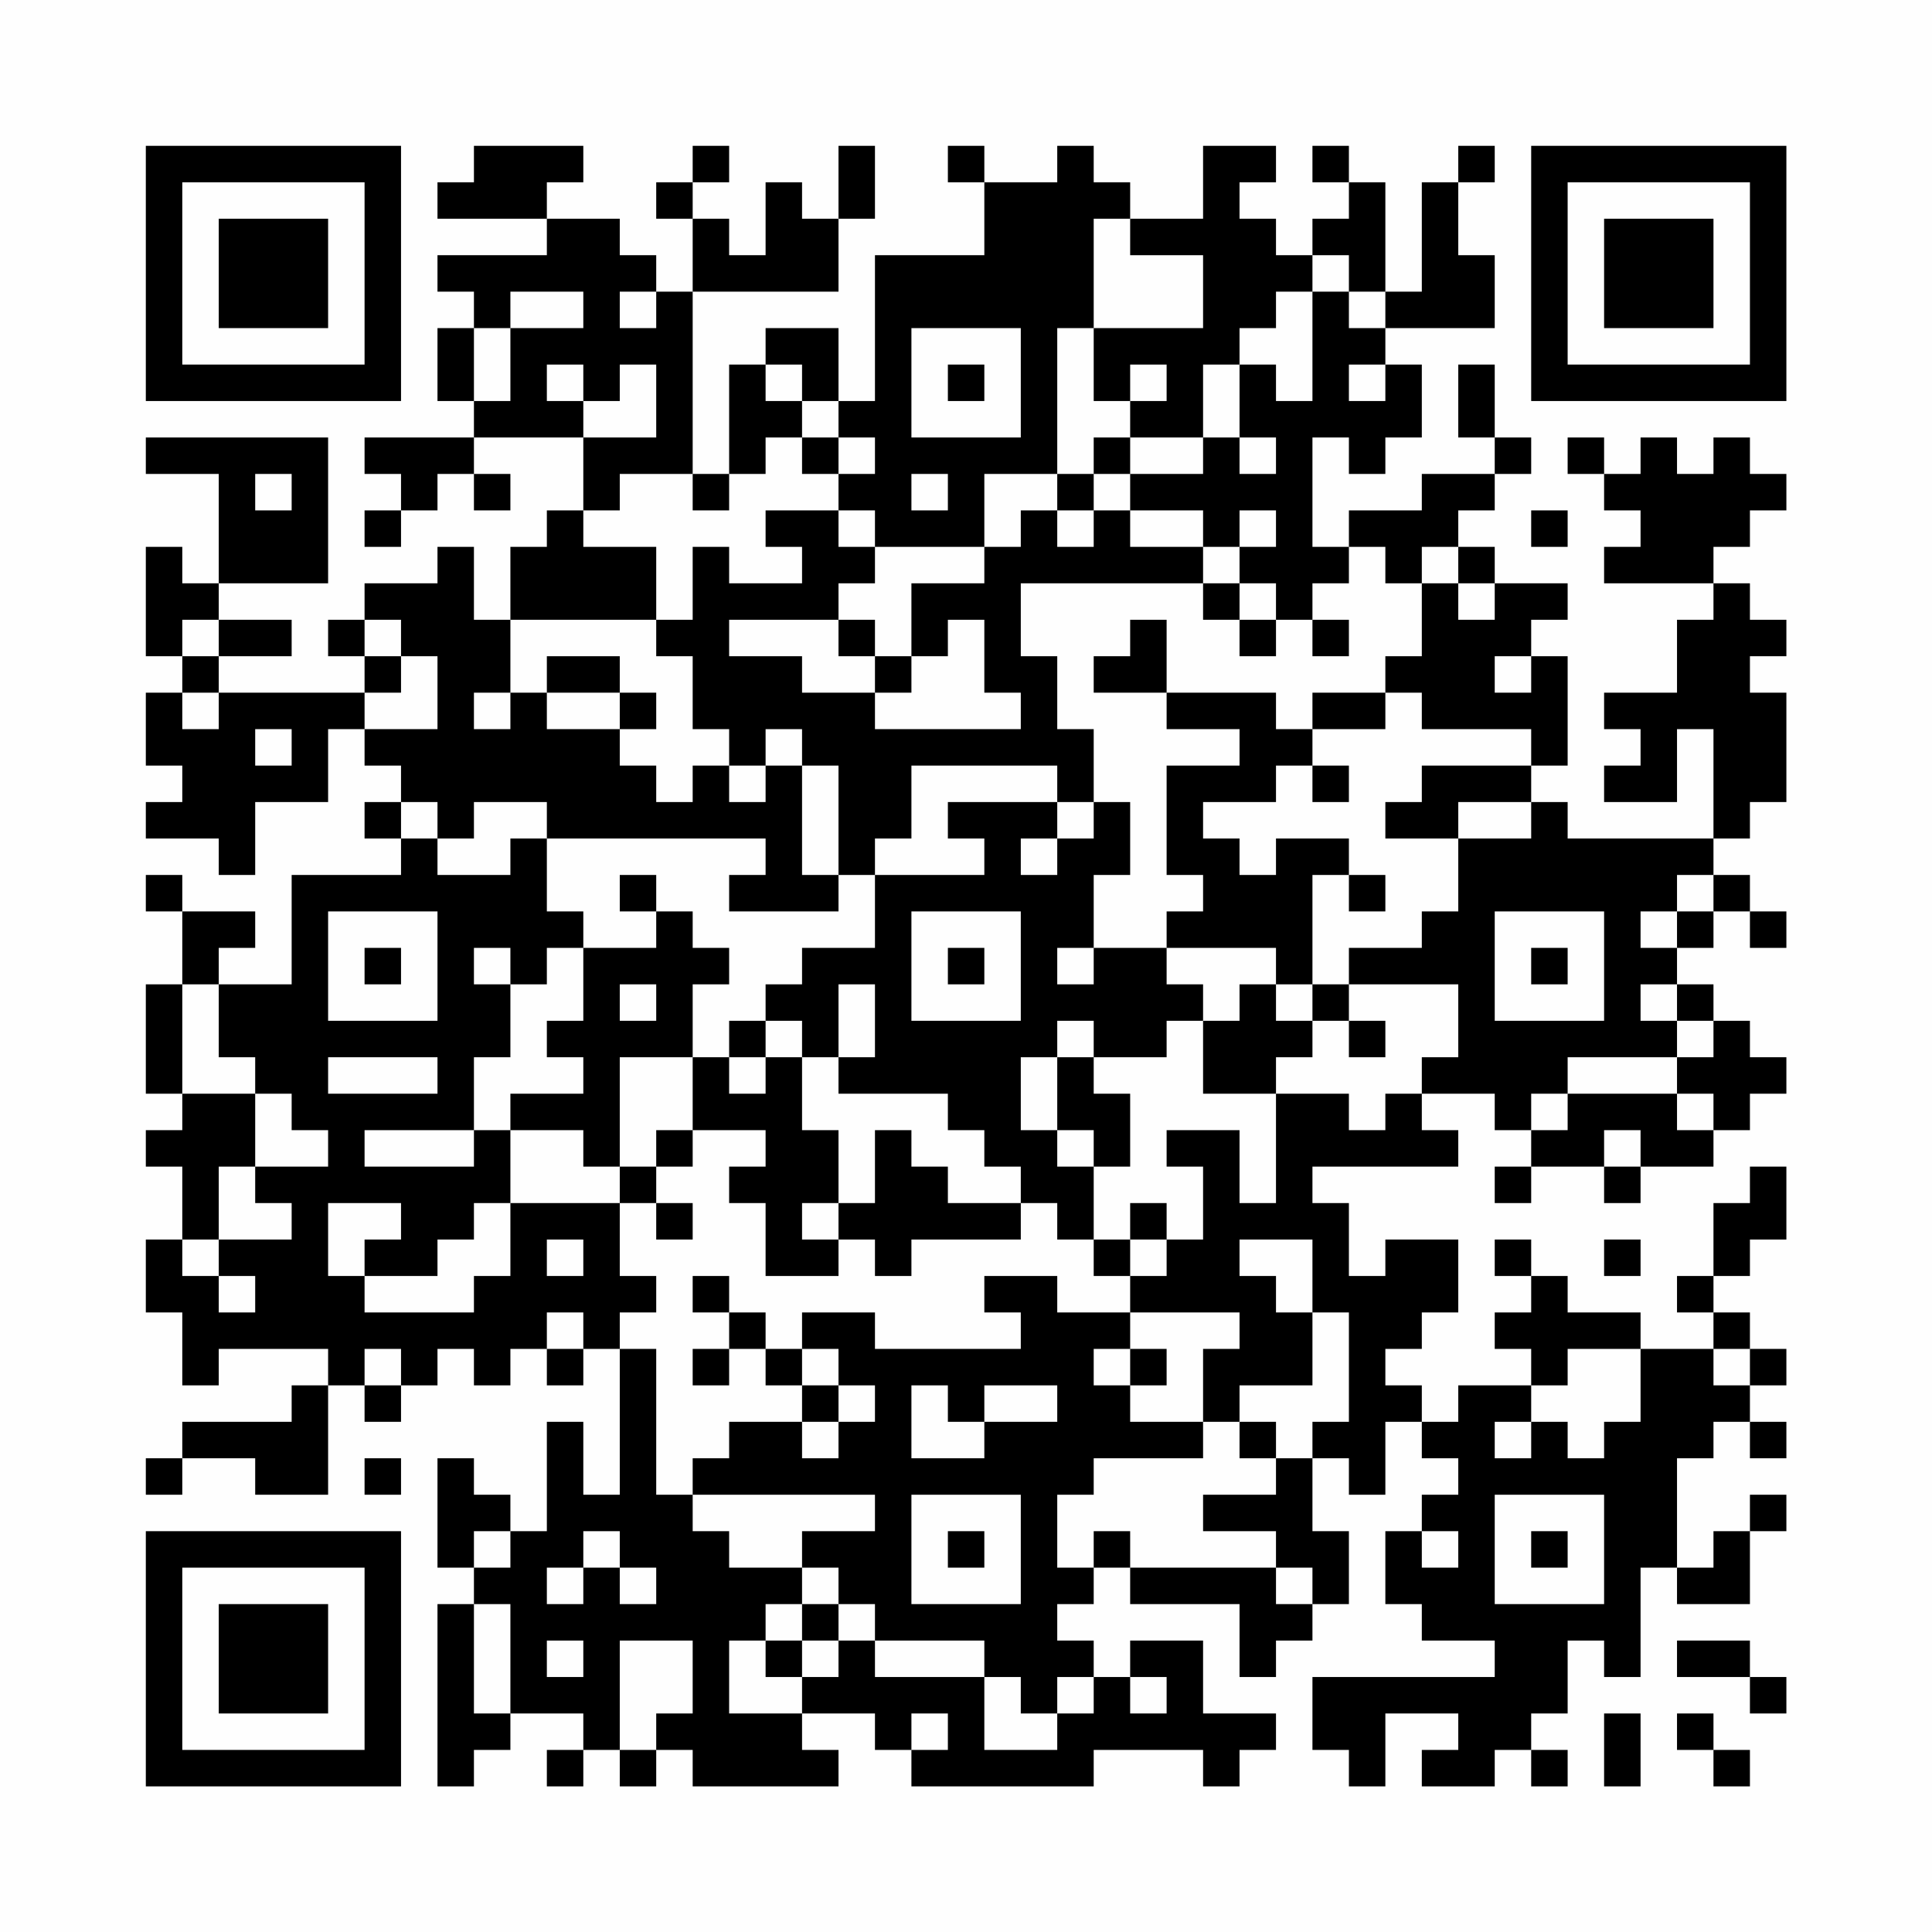 <?xml version="1.0" encoding="UTF-8"?>
<svg xmlns="http://www.w3.org/2000/svg" version="1.1" width="200" height="200" viewBox="0 0 200 200"><rect x="0" y="0" width="200" height="200" fill="#fefefe"/><g transform="scale(3.774)"><g transform="translate(4,4)"><path fill-rule="evenodd" d="M9 0L9 1L8 1L8 2L11 2L11 3L8 3L8 4L9 4L9 5L8 5L8 7L9 7L9 8L6 8L6 9L7 9L7 10L6 10L6 11L7 11L7 10L8 10L8 9L9 9L9 10L10 10L10 9L9 9L9 8L12 8L12 10L11 10L11 11L10 11L10 13L9 13L9 11L8 11L8 12L6 12L6 13L5 13L5 14L6 14L6 15L2 15L2 14L4 14L4 13L2 13L2 12L5 12L5 8L0 8L0 9L2 9L2 12L1 12L1 11L0 11L0 14L1 14L1 15L0 15L0 17L1 17L1 18L0 18L0 19L2 19L2 20L3 20L3 18L5 18L5 16L6 16L6 17L7 17L7 18L6 18L6 19L7 19L7 20L4 20L4 23L2 23L2 22L3 22L3 21L1 21L1 20L0 20L0 21L1 21L1 23L0 23L0 26L1 26L1 27L0 27L0 28L1 28L1 30L0 30L0 32L1 32L1 34L2 34L2 33L5 33L5 34L4 34L4 35L1 35L1 36L0 36L0 37L1 37L1 36L3 36L3 37L5 37L5 34L6 34L6 35L7 35L7 34L8 34L8 33L9 33L9 34L10 34L10 33L11 33L11 34L12 34L12 33L13 33L13 37L12 37L12 35L11 35L11 38L10 38L10 37L9 37L9 36L8 36L8 39L9 39L9 40L8 40L8 45L9 45L9 44L10 44L10 43L12 43L12 44L11 44L11 45L12 45L12 44L13 44L13 45L14 45L14 44L15 44L15 45L19 45L19 44L18 44L18 43L20 43L20 44L21 44L21 45L26 45L26 44L29 44L29 45L30 45L30 44L31 44L31 43L29 43L29 41L27 41L27 42L26 42L26 41L25 41L25 40L26 40L26 39L27 39L27 40L30 40L30 42L31 42L31 41L32 41L32 40L33 40L33 38L32 38L32 36L33 36L33 37L34 37L34 35L35 35L35 36L36 36L36 37L35 37L35 38L34 38L34 40L35 40L35 41L37 41L37 42L32 42L32 44L33 44L33 45L34 45L34 43L36 43L36 44L35 44L35 45L37 45L37 44L38 44L38 45L39 45L39 44L38 44L38 43L39 43L39 41L40 41L40 42L41 42L41 39L42 39L42 40L44 40L44 38L45 38L45 37L44 37L44 38L43 38L43 39L42 39L42 36L43 36L43 35L44 35L44 36L45 36L45 35L44 35L44 34L45 34L45 33L44 33L44 32L43 32L43 31L44 31L44 30L45 30L45 28L44 28L44 29L43 29L43 31L42 31L42 32L43 32L43 33L41 33L41 32L39 32L39 31L38 31L38 30L37 30L37 31L38 31L38 32L37 32L37 33L38 33L38 34L36 34L36 35L35 35L35 34L34 34L34 33L35 33L35 32L36 32L36 30L34 30L34 31L33 31L33 29L32 29L32 28L36 28L36 27L35 27L35 26L37 26L37 27L38 27L38 28L37 28L37 29L38 29L38 28L40 28L40 29L41 29L41 28L43 28L43 27L44 27L44 26L45 26L45 25L44 25L44 24L43 24L43 23L42 23L42 22L43 22L43 21L44 21L44 22L45 22L45 21L44 21L44 20L43 20L43 19L44 19L44 18L45 18L45 15L44 15L44 14L45 14L45 13L44 13L44 12L43 12L43 11L44 11L44 10L45 10L45 9L44 9L44 8L43 8L43 9L42 9L42 8L41 8L41 9L40 9L40 8L39 8L39 9L40 9L40 10L41 10L41 11L40 11L40 12L43 12L43 13L42 13L42 15L40 15L40 16L41 16L41 17L40 17L40 18L42 18L42 16L43 16L43 19L39 19L39 18L38 18L38 17L39 17L39 14L38 14L38 13L39 13L39 12L37 12L37 11L36 11L36 10L37 10L37 9L38 9L38 8L37 8L37 6L36 6L36 8L37 8L37 9L35 9L35 10L33 10L33 11L32 11L32 8L33 8L33 9L34 9L34 8L35 8L35 6L34 6L34 5L37 5L37 3L36 3L36 1L37 1L37 0L36 0L36 1L35 1L35 4L34 4L34 1L33 1L33 0L32 0L32 1L33 1L33 2L32 2L32 3L31 3L31 2L30 2L30 1L31 1L31 0L29 0L29 2L27 2L27 1L26 1L26 0L25 0L25 1L23 1L23 0L22 0L22 1L23 1L23 3L20 3L20 7L19 7L19 5L17 5L17 6L16 6L16 9L15 9L15 4L19 4L19 2L20 2L20 0L19 0L19 2L18 2L18 1L17 1L17 3L16 3L16 2L15 2L15 1L16 1L16 0L15 0L15 1L14 1L14 2L15 2L15 4L14 4L14 3L13 3L13 2L11 2L11 1L12 1L12 0ZM26 2L26 5L25 5L25 9L23 9L23 11L20 11L20 10L19 10L19 9L20 9L20 8L19 8L19 7L18 7L18 6L17 6L17 7L18 7L18 8L17 8L17 9L16 9L16 10L15 10L15 9L13 9L13 10L12 10L12 11L14 11L14 13L10 13L10 15L9 15L9 16L10 16L10 15L11 15L11 16L13 16L13 17L14 17L14 18L15 18L15 17L16 17L16 18L17 18L17 17L18 17L18 20L19 20L19 21L16 21L16 20L17 20L17 19L11 19L11 18L9 18L9 19L8 19L8 18L7 18L7 19L8 19L8 20L10 20L10 19L11 19L11 21L12 21L12 22L11 22L11 23L10 23L10 22L9 22L9 23L10 23L10 25L9 25L9 27L6 27L6 28L9 28L9 27L10 27L10 29L9 29L9 30L8 30L8 31L6 31L6 30L7 30L7 29L5 29L5 31L6 31L6 32L9 32L9 31L10 31L10 29L13 29L13 31L14 31L14 32L13 32L13 33L14 33L14 37L15 37L15 38L16 38L16 39L18 39L18 40L17 40L17 41L16 41L16 43L18 43L18 42L19 42L19 41L20 41L20 42L23 42L23 44L25 44L25 43L26 43L26 42L25 42L25 43L24 43L24 42L23 42L23 41L20 41L20 40L19 40L19 39L18 39L18 38L20 38L20 37L15 37L15 36L16 36L16 35L18 35L18 36L19 36L19 35L20 35L20 34L19 34L19 33L18 33L18 32L20 32L20 33L24 33L24 32L23 32L23 31L25 31L25 32L27 32L27 33L26 33L26 34L27 34L27 35L29 35L29 36L26 36L26 37L25 37L25 39L26 39L26 38L27 38L27 39L31 39L31 40L32 40L32 39L31 39L31 38L29 38L29 37L31 37L31 36L32 36L32 35L33 35L33 32L32 32L32 30L30 30L30 31L31 31L31 32L32 32L32 34L30 34L30 35L29 35L29 33L30 33L30 32L27 32L27 31L28 31L28 30L29 30L29 28L28 28L28 27L30 27L30 29L31 29L31 26L33 26L33 27L34 27L34 26L35 26L35 25L36 25L36 23L33 23L33 22L35 22L35 21L36 21L36 19L38 19L38 18L36 18L36 19L34 19L34 18L35 18L35 17L38 17L38 16L35 16L35 15L34 15L34 14L35 14L35 12L36 12L36 13L37 13L37 12L36 12L36 11L35 11L35 12L34 12L34 11L33 11L33 12L32 12L32 13L31 13L31 12L30 12L30 11L31 11L31 10L30 10L30 11L29 11L29 10L27 10L27 9L29 9L29 8L30 8L30 9L31 9L31 8L30 8L30 6L31 6L31 7L32 7L32 4L33 4L33 5L34 5L34 4L33 4L33 3L32 3L32 4L31 4L31 5L30 5L30 6L29 6L29 8L27 8L27 7L28 7L28 6L27 6L27 7L26 7L26 5L29 5L29 3L27 3L27 2ZM10 4L10 5L9 5L9 7L10 7L10 5L12 5L12 4ZM13 4L13 5L14 5L14 4ZM21 5L21 8L24 8L24 5ZM11 6L11 7L12 7L12 8L14 8L14 6L13 6L13 7L12 7L12 6ZM22 6L22 7L23 7L23 6ZM33 6L33 7L34 7L34 6ZM18 8L18 9L19 9L19 8ZM26 8L26 9L25 9L25 10L24 10L24 11L23 11L23 12L21 12L21 14L20 14L20 13L19 13L19 12L20 12L20 11L19 11L19 10L17 10L17 11L18 11L18 12L16 12L16 11L15 11L15 13L14 13L14 14L15 14L15 16L16 16L16 17L17 17L17 16L18 16L18 17L19 17L19 20L20 20L20 22L18 22L18 23L17 23L17 24L16 24L16 25L15 25L15 23L16 23L16 22L15 22L15 21L14 21L14 20L13 20L13 21L14 21L14 22L12 22L12 24L11 24L11 25L12 25L12 26L10 26L10 27L12 27L12 28L13 28L13 29L14 29L14 30L15 30L15 29L14 29L14 28L15 28L15 27L17 27L17 28L16 28L16 29L17 29L17 31L19 31L19 30L20 30L20 31L21 31L21 30L24 30L24 29L25 29L25 30L26 30L26 31L27 31L27 30L28 30L28 29L27 29L27 30L26 30L26 28L27 28L27 26L26 26L26 25L28 25L28 24L29 24L29 26L31 26L31 25L32 25L32 24L33 24L33 25L34 25L34 24L33 24L33 23L32 23L32 20L33 20L33 21L34 21L34 20L33 20L33 19L31 19L31 20L30 20L30 19L29 19L29 18L31 18L31 17L32 17L32 18L33 18L33 17L32 17L32 16L34 16L34 15L32 15L32 16L31 16L31 15L28 15L28 13L27 13L27 14L26 14L26 15L28 15L28 16L30 16L30 17L28 17L28 20L29 20L29 21L28 21L28 22L26 22L26 20L27 20L27 18L26 18L26 16L25 16L25 14L24 14L24 12L29 12L29 13L30 13L30 14L31 14L31 13L30 13L30 12L29 12L29 11L27 11L27 10L26 10L26 9L27 9L27 8ZM3 9L3 10L4 10L4 9ZM21 9L21 10L22 10L22 9ZM25 10L25 11L26 11L26 10ZM38 10L38 11L39 11L39 10ZM1 13L1 14L2 14L2 13ZM6 13L6 14L7 14L7 15L6 15L6 16L8 16L8 14L7 14L7 13ZM16 13L16 14L18 14L18 15L20 15L20 16L24 16L24 15L23 15L23 13L22 13L22 14L21 14L21 15L20 15L20 14L19 14L19 13ZM32 13L32 14L33 14L33 13ZM11 14L11 15L13 15L13 16L14 16L14 15L13 15L13 14ZM37 14L37 15L38 15L38 14ZM1 15L1 16L2 16L2 15ZM3 16L3 17L4 17L4 16ZM21 17L21 19L20 19L20 20L23 20L23 19L22 19L22 18L25 18L25 19L24 19L24 20L25 20L25 19L26 19L26 18L25 18L25 17ZM42 20L42 21L41 21L41 22L42 22L42 21L43 21L43 20ZM5 21L5 24L8 24L8 21ZM21 21L21 24L24 24L24 21ZM37 21L37 24L40 24L40 21ZM6 22L6 23L7 23L7 22ZM22 22L22 23L23 23L23 22ZM25 22L25 23L26 23L26 22ZM28 22L28 23L29 23L29 24L30 24L30 23L31 23L31 24L32 24L32 23L31 23L31 22ZM38 22L38 23L39 23L39 22ZM1 23L1 26L3 26L3 28L2 28L2 30L1 30L1 31L2 31L2 32L3 32L3 31L2 31L2 30L4 30L4 29L3 29L3 28L5 28L5 27L4 27L4 26L3 26L3 25L2 25L2 23ZM13 23L13 24L14 24L14 23ZM19 23L19 25L18 25L18 24L17 24L17 25L16 25L16 26L17 26L17 25L18 25L18 27L19 27L19 29L18 29L18 30L19 30L19 29L20 29L20 27L21 27L21 28L22 28L22 29L24 29L24 28L23 28L23 27L22 27L22 26L19 26L19 25L20 25L20 23ZM41 23L41 24L42 24L42 25L39 25L39 26L38 26L38 27L39 27L39 26L42 26L42 27L43 27L43 26L42 26L42 25L43 25L43 24L42 24L42 23ZM25 24L25 25L24 25L24 27L25 27L25 28L26 28L26 27L25 27L25 25L26 25L26 24ZM5 25L5 26L8 26L8 25ZM13 25L13 28L14 28L14 27L15 27L15 25ZM40 27L40 28L41 28L41 27ZM11 30L11 31L12 31L12 30ZM40 30L40 31L41 31L41 30ZM15 31L15 32L16 32L16 33L15 33L15 34L16 34L16 33L17 33L17 34L18 34L18 35L19 35L19 34L18 34L18 33L17 33L17 32L16 32L16 31ZM11 32L11 33L12 33L12 32ZM6 33L6 34L7 34L7 33ZM27 33L27 34L28 34L28 33ZM39 33L39 34L38 34L38 35L37 35L37 36L38 36L38 35L39 35L39 36L40 36L40 35L41 35L41 33ZM43 33L43 34L44 34L44 33ZM21 34L21 36L23 36L23 35L25 35L25 34L23 34L23 35L22 35L22 34ZM30 35L30 36L31 36L31 35ZM6 36L6 37L7 37L7 36ZM21 37L21 40L24 40L24 37ZM37 37L37 40L40 40L40 37ZM9 38L9 39L10 39L10 38ZM12 38L12 39L11 39L11 40L12 40L12 39L13 39L13 40L14 40L14 39L13 39L13 38ZM22 38L22 39L23 39L23 38ZM35 38L35 39L36 39L36 38ZM38 38L38 39L39 39L39 38ZM9 40L9 43L10 43L10 40ZM18 40L18 41L17 41L17 42L18 42L18 41L19 41L19 40ZM11 41L11 42L12 42L12 41ZM13 41L13 44L14 44L14 43L15 43L15 41ZM42 41L42 42L44 42L44 43L45 43L45 42L44 42L44 41ZM27 42L27 43L28 43L28 42ZM21 43L21 44L22 44L22 43ZM40 43L40 45L41 45L41 43ZM42 43L42 44L43 44L43 45L44 45L44 44L43 44L43 43ZM0 0L0 7L7 7L7 0ZM1 1L1 6L6 6L6 1ZM2 2L2 5L5 5L5 2ZM38 0L38 7L45 7L45 0ZM39 1L39 6L44 6L44 1ZM40 2L40 5L43 5L43 2ZM0 38L0 45L7 45L7 38ZM1 39L1 44L6 44L6 39ZM2 40L2 43L5 43L5 40Z" fill="#000000"/></g></g></svg>
